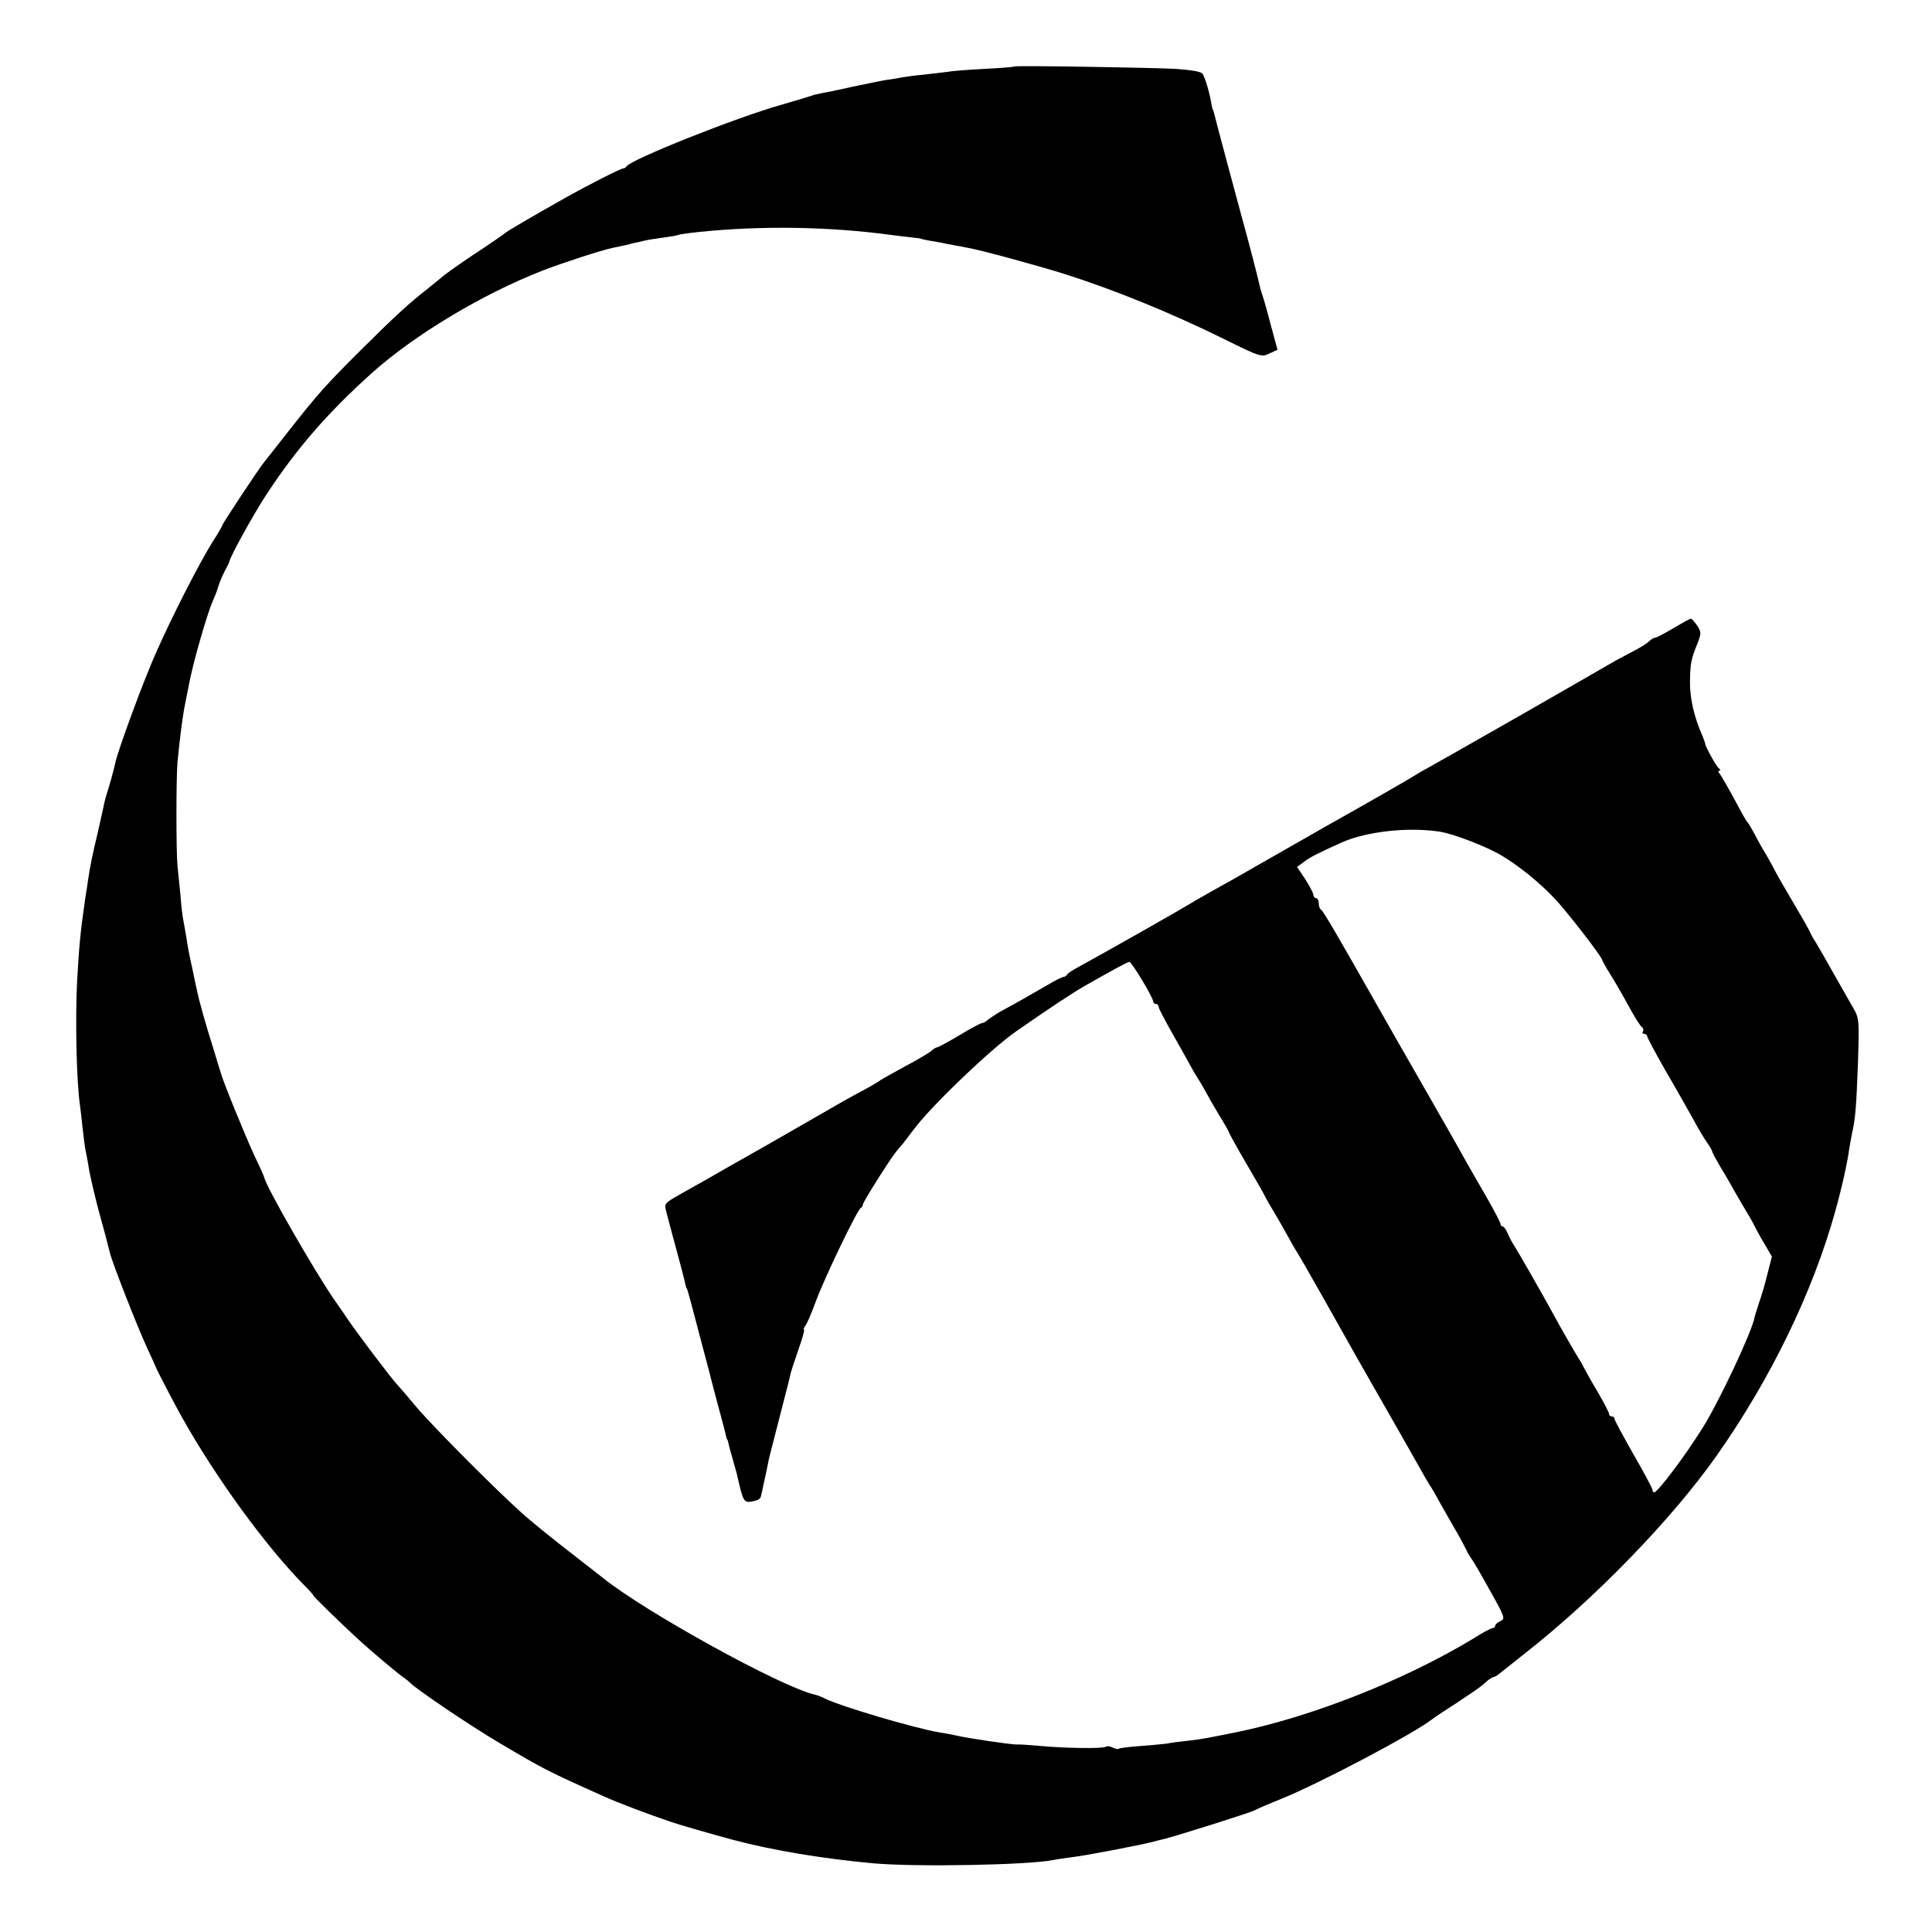 <?xml version="1.0" standalone="no"?>
<!DOCTYPE svg PUBLIC "-//W3C//DTD SVG 20010904//EN"
 "http://www.w3.org/TR/2001/REC-SVG-20010904/DTD/svg10.dtd">
<svg version="1.0" xmlns="http://www.w3.org/2000/svg"
 width="712pt" height="712pt" viewBox="0 0 712 712"
 preserveAspectRatio="xMidYMid meet">
<g transform="translate(0,712) scale(0.1,-0.1)"
fill="#000000" stroke="none">
<path d="M3738 6875 c-2 -2 -52 -6 -113 -9 -60 -3 -121 -8 -135 -11 -14 -2
-52 -6 -85 -10 -33 -3 -69 -8 -80 -10 -11 -2 -36 -7 -55 -9 -19 -3 -78 -15
-130 -26 -52 -12 -104 -22 -115 -24 -11 -2 -27 -6 -35 -9 -8 -3 -58 -18 -110
-33 -167 -47 -553 -201 -571 -227 -3 -5 -9 -8 -13 -8 -7 1 -133 -63 -216 -110
-114 -64 -215 -123 -220 -129 -3 -3 -36 -26 -75 -52 -84 -55 -146 -99 -161
-113 -6 -5 -28 -23 -49 -40 -68 -53 -117 -98 -235 -215 -140 -139 -168 -171
-276 -308 -46 -59 -88 -112 -92 -117 -19 -23 -152 -225 -152 -229 0 -3 -15
-30 -34 -59 -48 -75 -154 -282 -213 -417 -45 -101 -139 -357 -148 -401 -4 -21
-26 -100 -33 -119 -2 -8 -6 -22 -8 -30 -1 -8 -12 -55 -23 -105 -22 -91 -29
-129 -36 -175 -2 -14 -6 -43 -10 -65 -18 -122 -24 -184 -31 -315 -7 -143 -2
-369 11 -455 2 -16 7 -56 10 -88 4 -32 8 -68 11 -80 3 -12 9 -47 14 -77 6 -30
23 -104 40 -165 17 -60 32 -120 35 -132 8 -35 101 -272 136 -348 18 -38 33
-72 34 -75 1 -5 70 -138 95 -182 126 -225 310 -477 451 -620 21 -21 36 -38 34
-38 -4 0 107 -108 166 -162 49 -45 141 -122 162 -137 12 -8 24 -18 27 -21 16
-20 223 -160 330 -223 162 -96 177 -104 385 -197 48 -22 164 -66 250 -95 36
-12 133 -40 225 -65 146 -39 333 -70 520 -87 160 -14 570 -6 660 12 14 3 43 7
65 10 48 5 268 47 310 59 6 2 24 6 40 10 53 14 320 98 330 105 6 4 48 22 95
41 136 54 488 240 555 292 6 5 46 32 90 60 44 29 85 57 92 63 7 5 19 16 27 23
8 6 18 12 21 12 3 0 11 4 18 10 7 5 50 40 97 77 258 202 541 494 706 728 200
284 355 604 438 903 24 86 46 186 51 229 2 12 6 34 9 50 14 61 17 104 23 263
5 158 5 167 -17 205 -13 22 -34 60 -48 84 -51 91 -83 146 -92 161 -6 8 -16 26
-22 40 -7 14 -35 63 -63 110 -28 47 -56 96 -63 110 -7 14 -22 41 -33 60 -12
19 -31 53 -42 75 -12 22 -24 42 -27 45 -6 6 -18 28 -61 108 -17 31 -36 63 -41
70 -6 6 -7 12 -2 12 5 0 5 4 -1 8 -9 6 -49 78 -51 91 0 3 -6 20 -13 36 -29 67
-43 133 -43 190 1 70 4 86 27 142 15 39 15 43 0 67 -10 14 -20 26 -24 26 -3 0
-32 -16 -64 -35 -32 -19 -62 -35 -67 -35 -5 0 -15 -6 -22 -13 -7 -7 -29 -21
-48 -31 -19 -10 -53 -28 -75 -40 -22 -13 -179 -103 -348 -200 -170 -97 -325
-185 -345 -196 -21 -11 -44 -25 -52 -30 -8 -6 -154 -90 -325 -186 -170 -97
-326 -186 -345 -197 -19 -11 -51 -28 -70 -39 -19 -11 -48 -27 -65 -37 -53 -33
-345 -198 -435 -247 -19 -10 -36 -22 -38 -26 -2 -5 -8 -8 -12 -8 -5 0 -31 -13
-58 -29 -55 -32 -121 -70 -172 -97 -19 -11 -40 -25 -48 -31 -7 -7 -17 -13 -22
-13 -5 0 -43 -20 -84 -45 -42 -25 -79 -45 -83 -45 -4 0 -14 -6 -22 -14 -9 -7
-52 -33 -96 -56 -44 -24 -85 -47 -91 -51 -6 -5 -31 -20 -55 -33 -24 -13 -60
-32 -79 -43 -38 -22 -209 -120 -275 -158 -22 -12 -89 -51 -150 -85 -60 -35
-130 -74 -155 -88 -79 -44 -81 -46 -77 -67 2 -11 19 -74 37 -140 18 -66 34
-127 35 -135 2 -8 4 -16 5 -17 3 -3 3 -5 15 -48 4 -16 21 -79 37 -140 16 -60
31 -117 33 -125 2 -8 15 -60 30 -115 15 -55 29 -107 30 -115 2 -8 4 -15 5 -15
1 0 3 -7 5 -15 1 -8 9 -35 16 -60 7 -25 13 -47 14 -50 23 -102 26 -108 53
-104 30 6 35 9 38 27 2 7 5 23 8 37 9 40 16 73 20 95 3 11 21 83 41 160 20 77
38 147 39 155 2 8 15 48 29 88 14 39 23 72 20 72 -3 0 -1 6 4 13 6 6 23 46 38
87 32 88 155 343 167 348 4 2 8 8 8 13 0 9 98 164 122 194 5 6 16 20 26 31 9
12 28 36 42 55 68 89 280 292 376 359 118 82 208 142 254 168 106 60 155 87
162 87 9 0 88 -132 88 -146 0 -5 5 -9 10 -9 6 0 10 -5 10 -11 0 -5 24 -51 53
-102 29 -51 56 -99 60 -107 4 -8 18 -33 32 -55 14 -22 28 -47 32 -55 4 -8 24
-43 45 -78 21 -34 38 -64 38 -67 0 -2 28 -53 63 -113 35 -60 67 -115 70 -123
4 -8 15 -27 25 -44 10 -16 34 -57 52 -90 18 -33 36 -64 40 -70 4 -5 47 -80 95
-165 132 -235 131 -233 238 -420 55 -96 111 -195 125 -220 14 -25 28 -49 32
-55 4 -5 20 -32 35 -60 15 -27 41 -72 57 -100 16 -27 34 -61 41 -75 6 -14 16
-29 20 -35 5 -5 35 -57 67 -115 56 -99 58 -106 40 -114 -11 -5 -20 -13 -20
-18 0 -4 -4 -8 -9 -8 -5 0 -38 -17 -72 -39 -253 -153 -597 -289 -874 -345
-115 -23 -117 -24 -176 -31 -30 -3 -66 -8 -81 -11 -16 -2 -60 -6 -100 -9 -39
-3 -73 -7 -76 -10 -2 -2 -12 0 -22 5 -10 5 -20 6 -24 3 -8 -8 -154 -6 -246 3
-36 3 -74 6 -85 5 -20 0 -180 23 -225 34 -14 3 -41 8 -60 11 -90 15 -374 99
-423 126 -10 5 -26 11 -35 13 -123 28 -627 306 -780 430 -10 8 -63 49 -118 92
-56 43 -130 103 -165 133 -88 76 -343 331 -409 410 -30 36 -59 70 -65 76 -24
25 -148 190 -182 240 -7 11 -30 44 -51 74 -75 109 -250 414 -258 450 0 3 -16
39 -36 80 -38 84 -110 259 -124 305 -2 6 -15 48 -29 95 -29 92 -51 170 -59
210 -3 14 -11 48 -16 75 -13 59 -17 79 -24 125 -3 19 -8 45 -10 57 -3 12 -8
54 -11 95 -4 40 -9 89 -11 108 -5 55 -5 319 0 380 11 110 19 173 31 230 3 14
8 39 11 55 13 75 67 262 88 310 8 17 17 41 21 55 4 14 15 39 23 55 9 17 17 32
17 35 3 18 86 169 132 240 114 175 228 306 393 455 158 141 405 290 630 378
70 27 219 76 260 84 38 8 54 11 60 13 3 1 10 3 15 4 6 1 24 5 40 9 17 4 50 9
74 12 23 3 46 7 50 9 3 2 38 7 76 11 232 24 481 20 710 -11 22 -3 56 -7 75 -9
19 -2 35 -4 35 -5 0 -1 11 -3 25 -6 14 -2 48 -8 75 -14 28 -5 61 -11 75 -14
46 -8 259 -66 357 -97 184 -59 386 -141 585 -239 131 -65 138 -67 166 -53 l30
14 -25 92 c-13 51 -27 99 -30 107 -3 8 -7 22 -9 30 -3 17 -44 176 -69 265 -23
85 -92 341 -100 375 -2 8 -4 15 -5 15 -1 0 -4 11 -6 25 -7 41 -23 94 -32 108
-5 8 -42 14 -98 18 -89 5 -592 13 -596 9z m1568 -2820 c51 -8 173 -55 228 -88
65 -39 139 -99 194 -157 44 -46 177 -217 177 -229 1 -3 12 -24 26 -46 14 -22
45 -75 68 -117 23 -43 46 -80 52 -83 5 -4 7 -11 4 -16 -4 -5 -1 -9 4 -9 6 0
11 -4 11 -8 0 -5 32 -65 71 -133 40 -68 85 -149 102 -179 16 -30 38 -67 49
-82 10 -14 18 -29 18 -32 0 -3 14 -29 31 -58 18 -29 43 -73 57 -98 14 -25 34
-58 44 -75 10 -16 21 -37 25 -45 4 -8 19 -37 35 -63 l28 -48 -16 -62 c-8 -34
-22 -82 -31 -107 -8 -25 -16 -49 -17 -55 -9 -52 -129 -307 -190 -405 -64 -103
-167 -240 -180 -240 -3 0 -6 4 -6 9 0 5 -31 64 -70 131 -38 67 -70 126 -70
131 0 5 -4 9 -10 9 -5 0 -10 4 -10 9 0 5 -19 42 -43 83 -24 40 -46 80 -50 88
-4 8 -11 22 -17 30 -12 19 -65 110 -100 175 -42 77 -129 228 -140 245 -6 8
-16 27 -23 43 -6 15 -15 27 -19 27 -4 0 -8 4 -8 9 0 5 -23 49 -51 98 -28 48
-65 113 -82 143 -16 30 -90 159 -162 285 -73 127 -143 250 -157 275 -144 254
-203 356 -210 358 -4 2 -8 12 -8 23 0 10 -4 19 -10 19 -5 0 -10 6 -10 13 0 6
-14 32 -30 57 l-30 45 23 17 c21 17 52 33 141 73 92 41 246 58 362 40z"/>
</g>
</svg>
